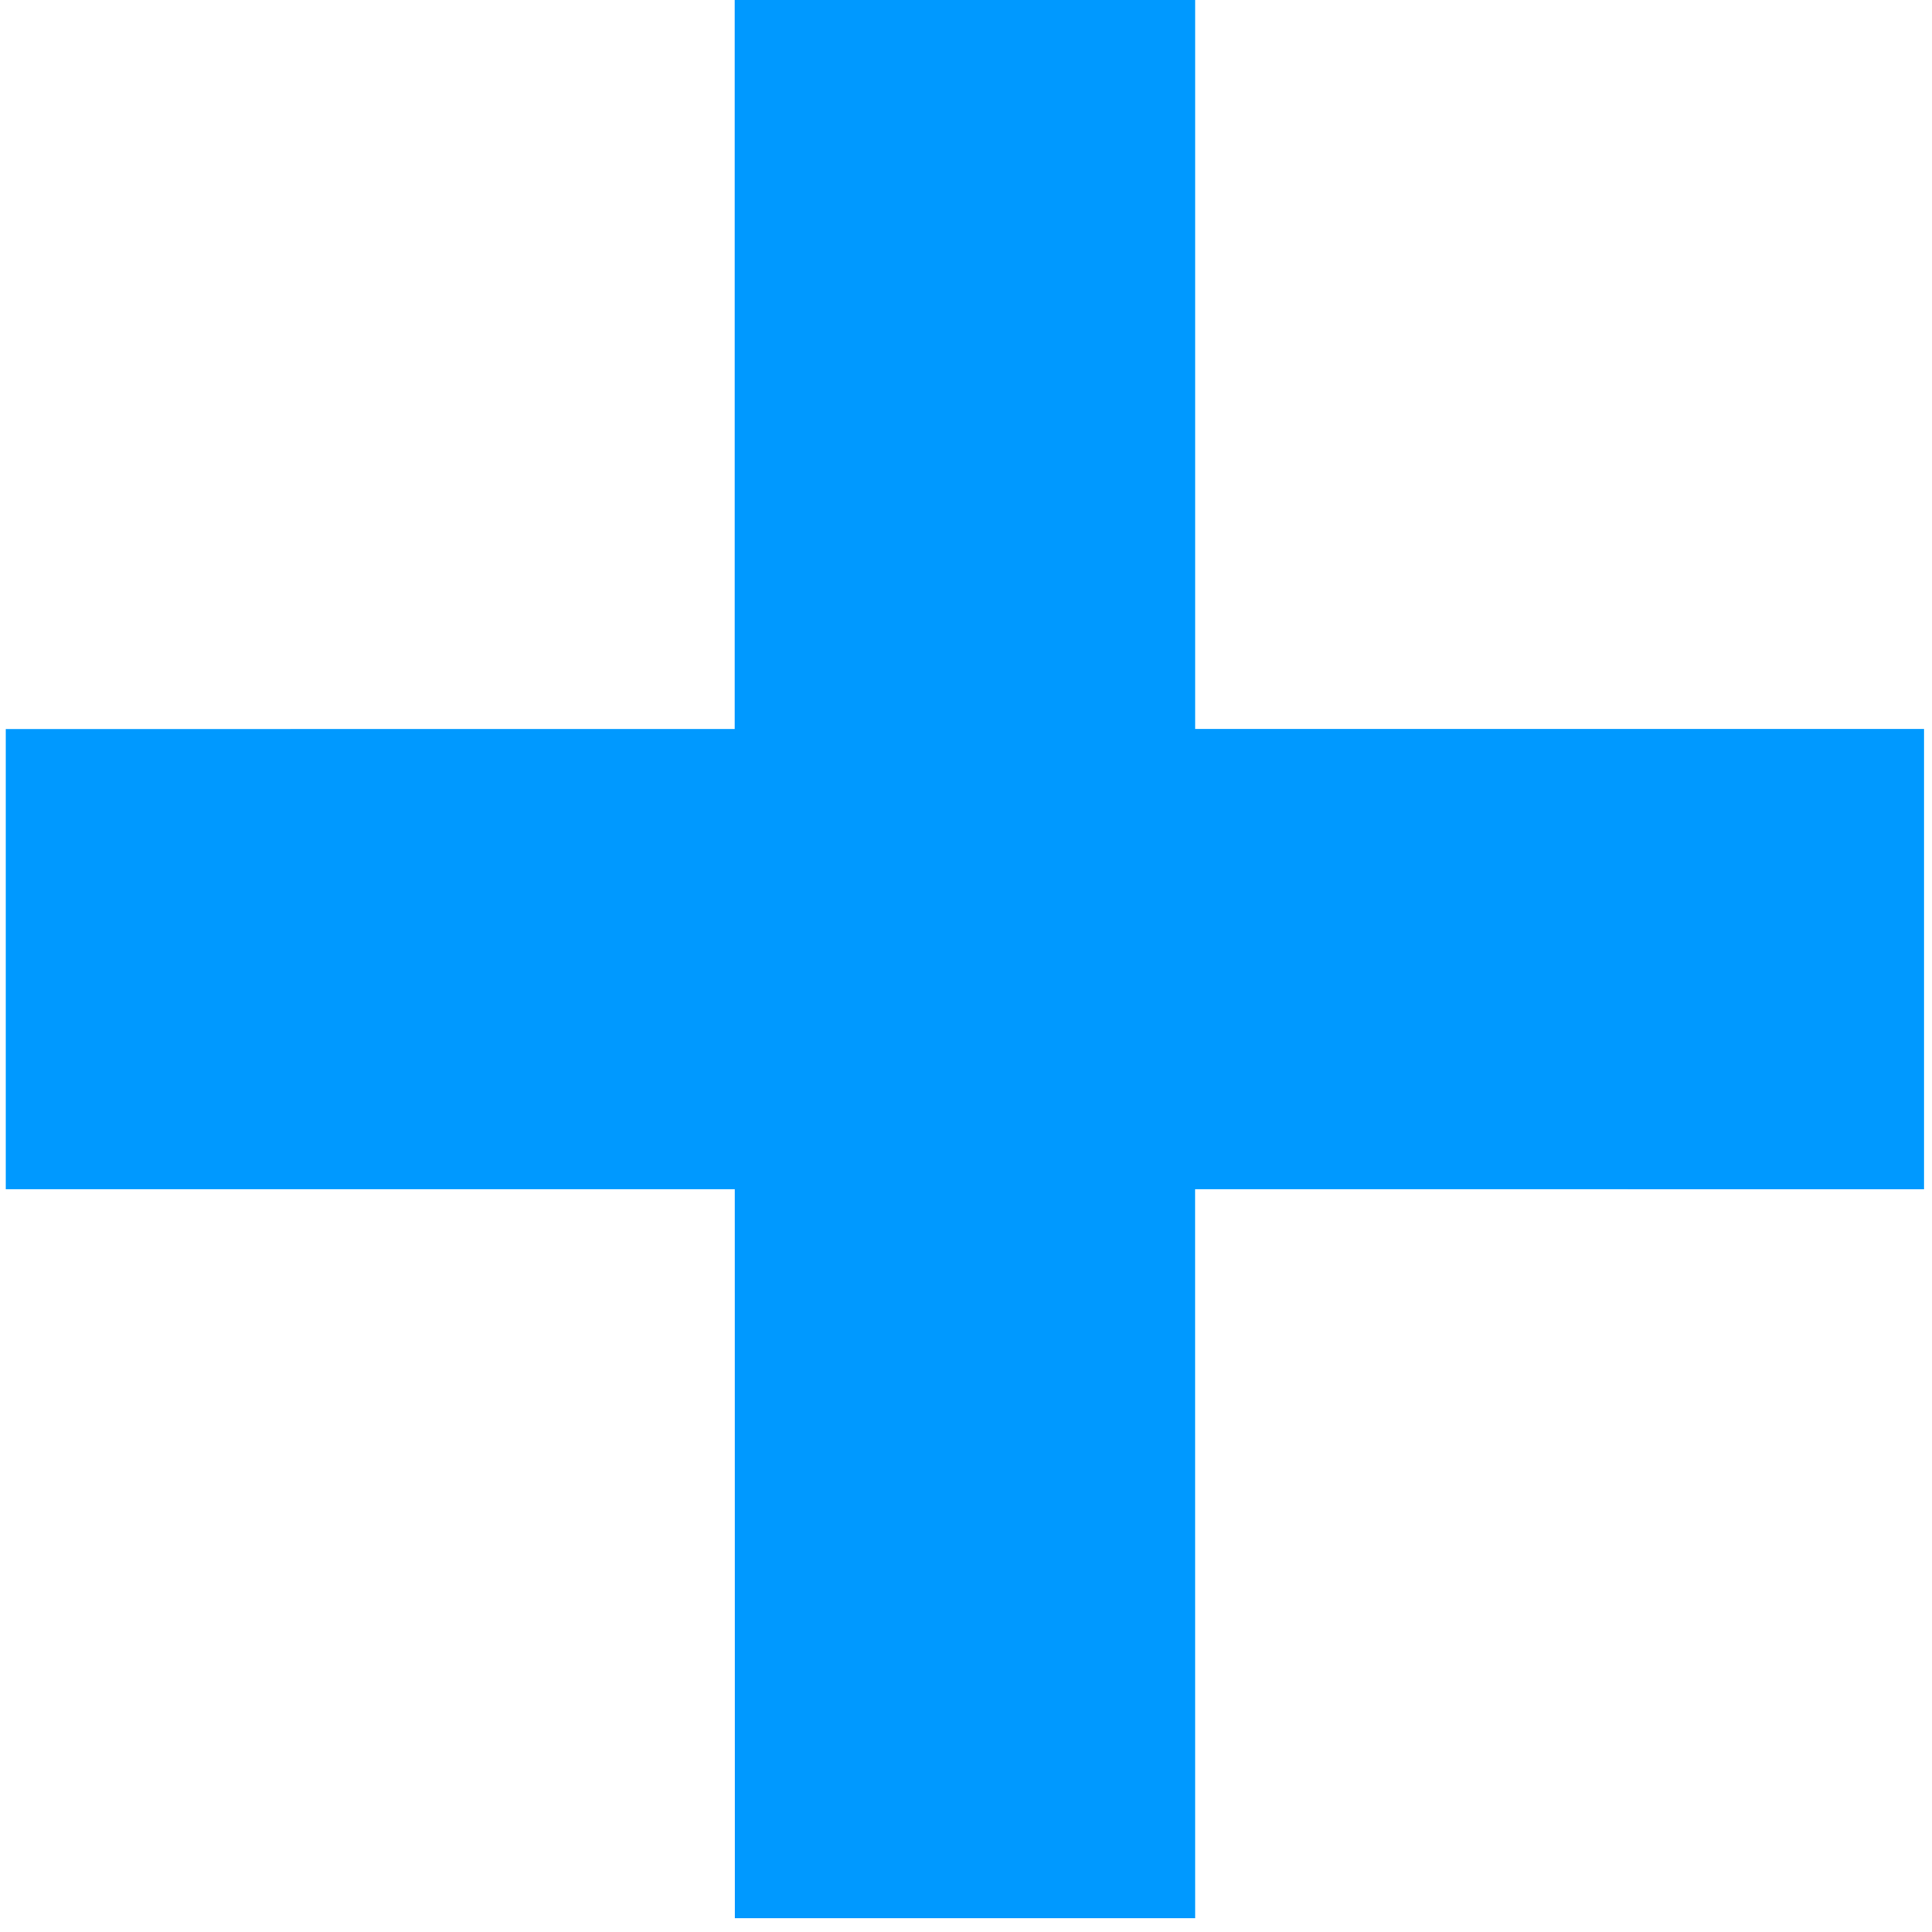 <svg width="30" height="30" xmlns="http://www.w3.org/2000/svg"><path d="M18.558 0v11.318h11.319v7.15l-11.32-.001.001 11.319H11.41l-.001-11.319H.09V11.32l11.318-.001V0h7.15z" fill="#09F" fill-rule="evenodd"/></svg>
